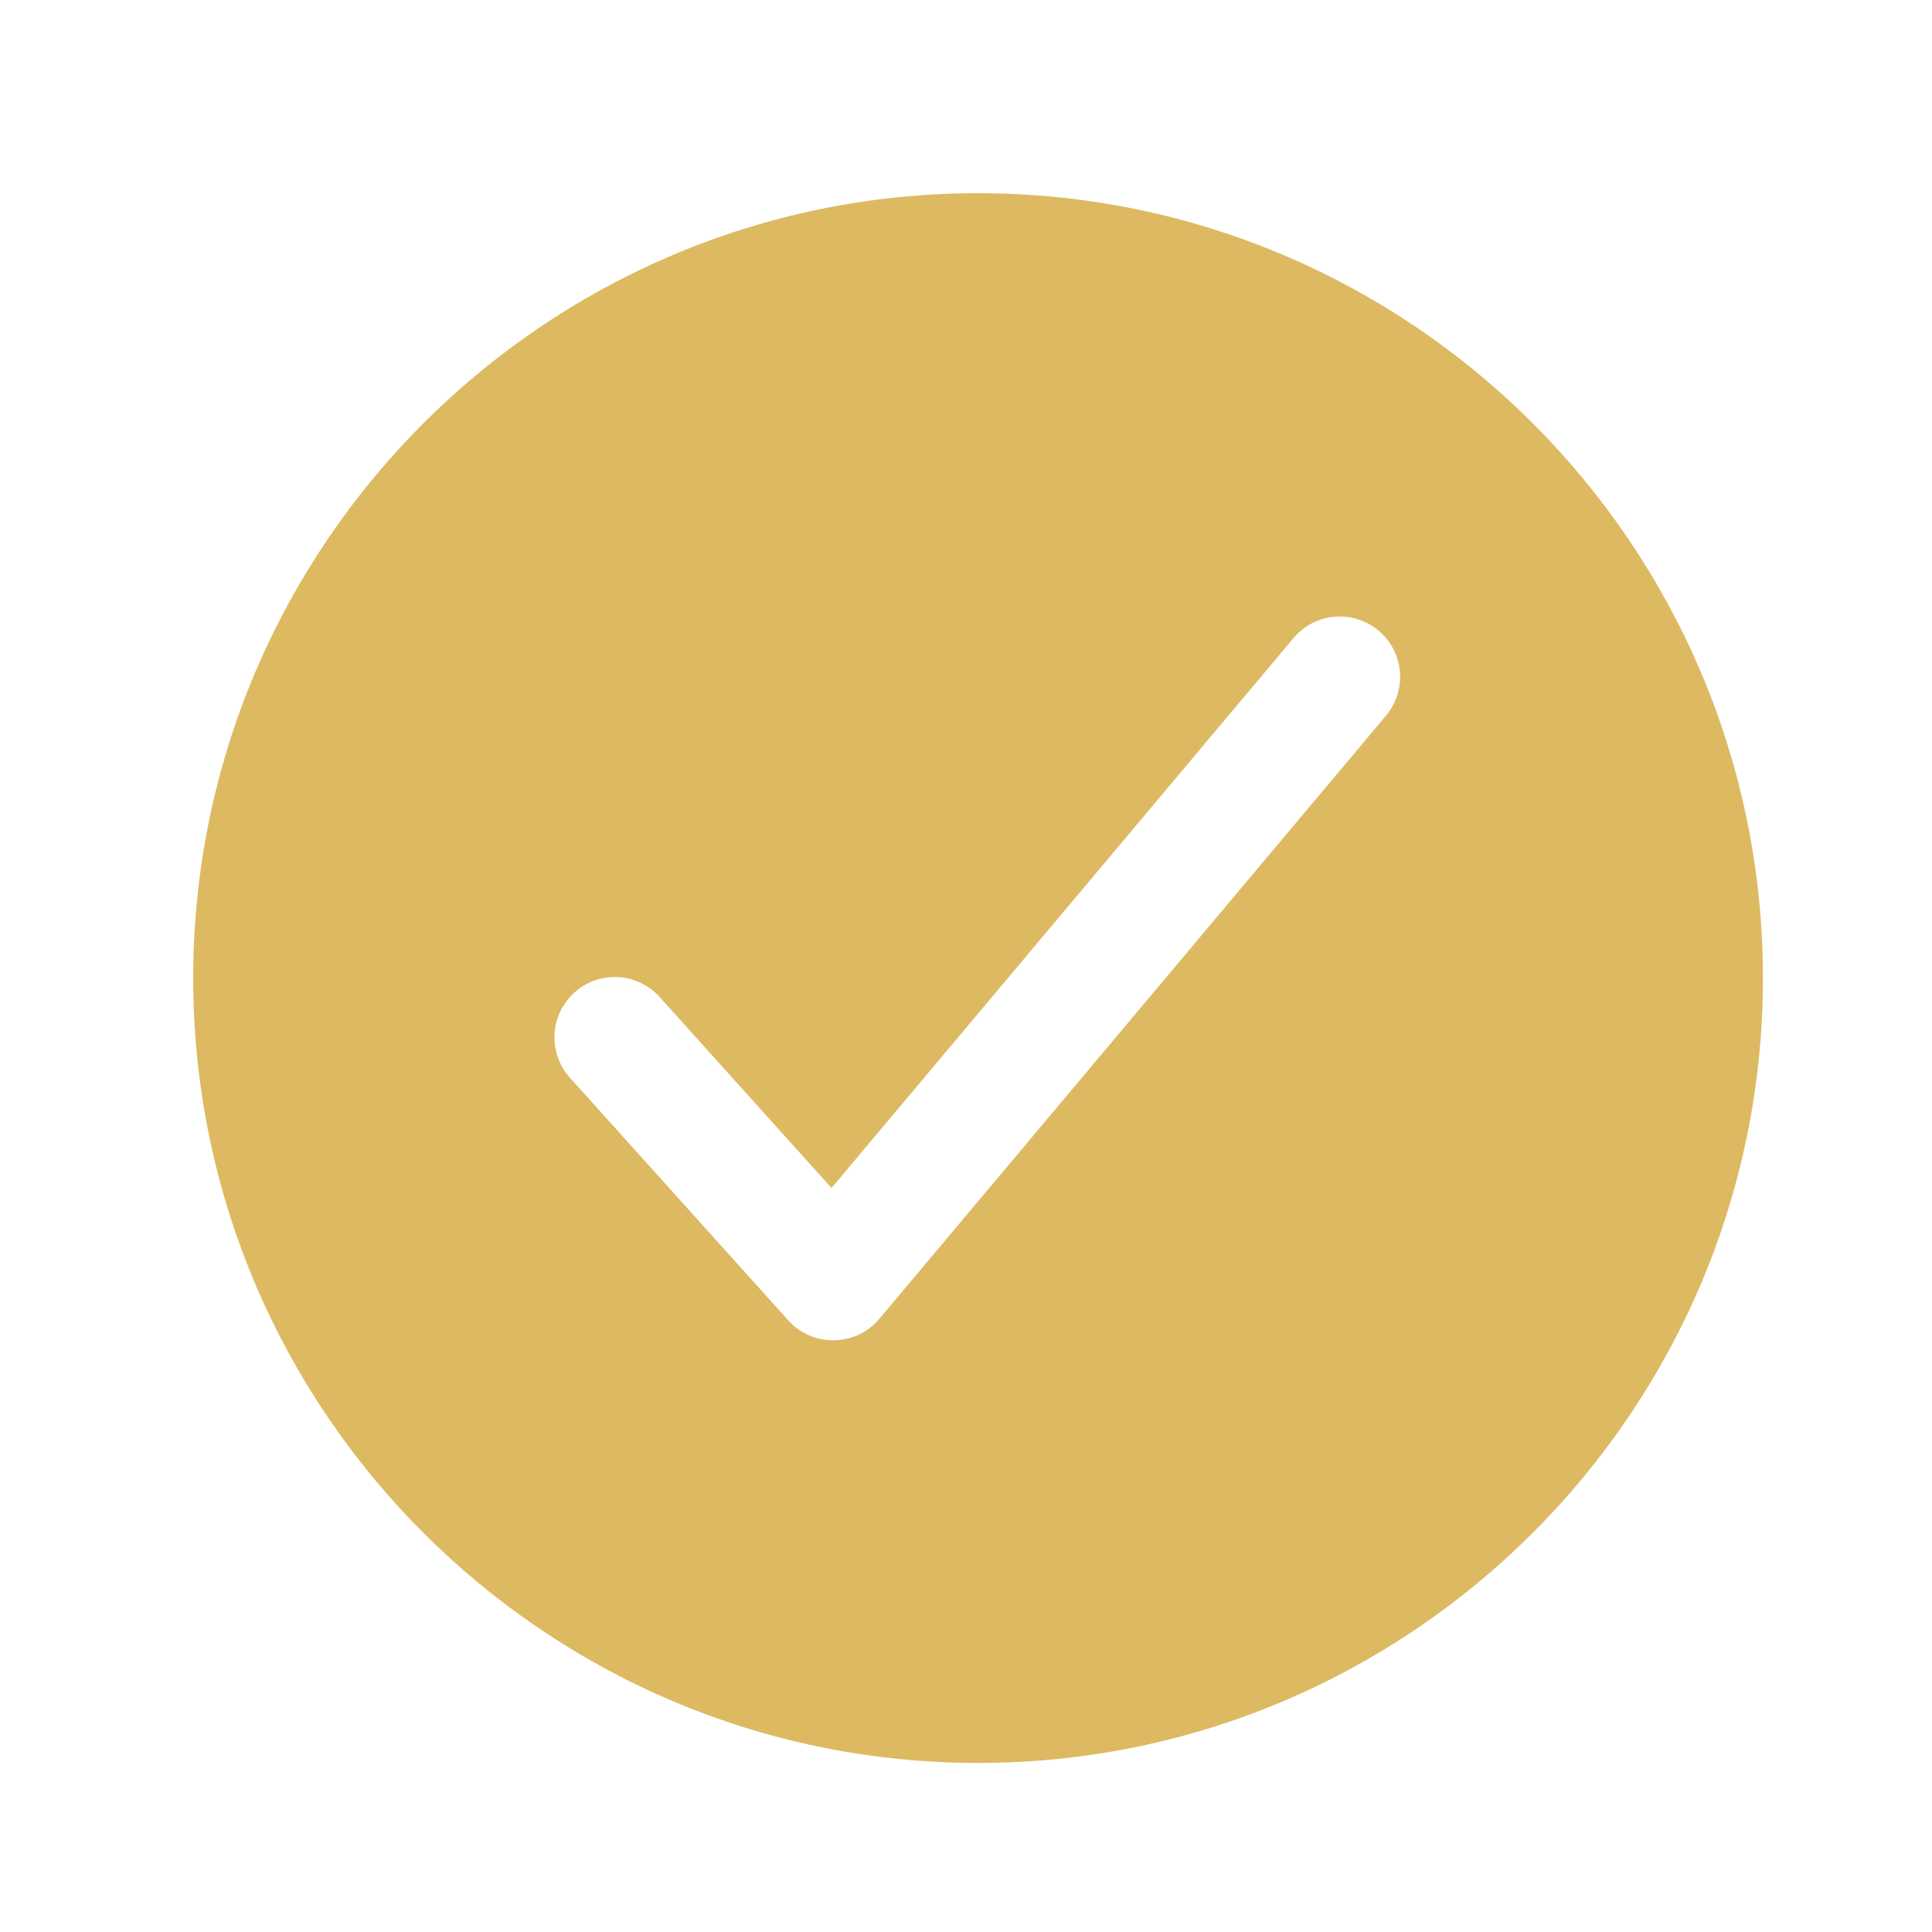<svg width="30" height="30" viewBox="0 0 30 30" fill="none" xmlns="http://www.w3.org/2000/svg">
<path d="M15.188 3C8.467 3 3 8.467 3 15.188C3 21.908 8.467 27.375 15.188 27.375C21.908 27.375 27.375 21.908 27.375 15.188C27.375 8.467 21.908 3 15.188 3ZM21.53 11.103L13.655 20.478C13.569 20.581 13.461 20.664 13.34 20.722C13.219 20.779 13.086 20.81 12.952 20.812H12.936C12.805 20.812 12.675 20.785 12.555 20.731C12.435 20.678 12.328 20.6 12.24 20.502L8.865 16.752C8.779 16.661 8.712 16.554 8.669 16.437C8.625 16.32 8.605 16.195 8.61 16.07C8.615 15.945 8.645 15.823 8.698 15.71C8.752 15.597 8.827 15.495 8.92 15.412C9.013 15.328 9.121 15.264 9.239 15.223C9.357 15.182 9.482 15.165 9.607 15.173C9.732 15.181 9.853 15.214 9.965 15.27C10.077 15.326 10.177 15.403 10.258 15.498L12.912 18.447L20.095 9.897C20.256 9.711 20.484 9.595 20.729 9.576C20.975 9.556 21.218 9.634 21.407 9.793C21.595 9.951 21.714 10.177 21.737 10.422C21.76 10.668 21.686 10.912 21.53 11.103Z" fill="#DDB962"/>
</svg>
